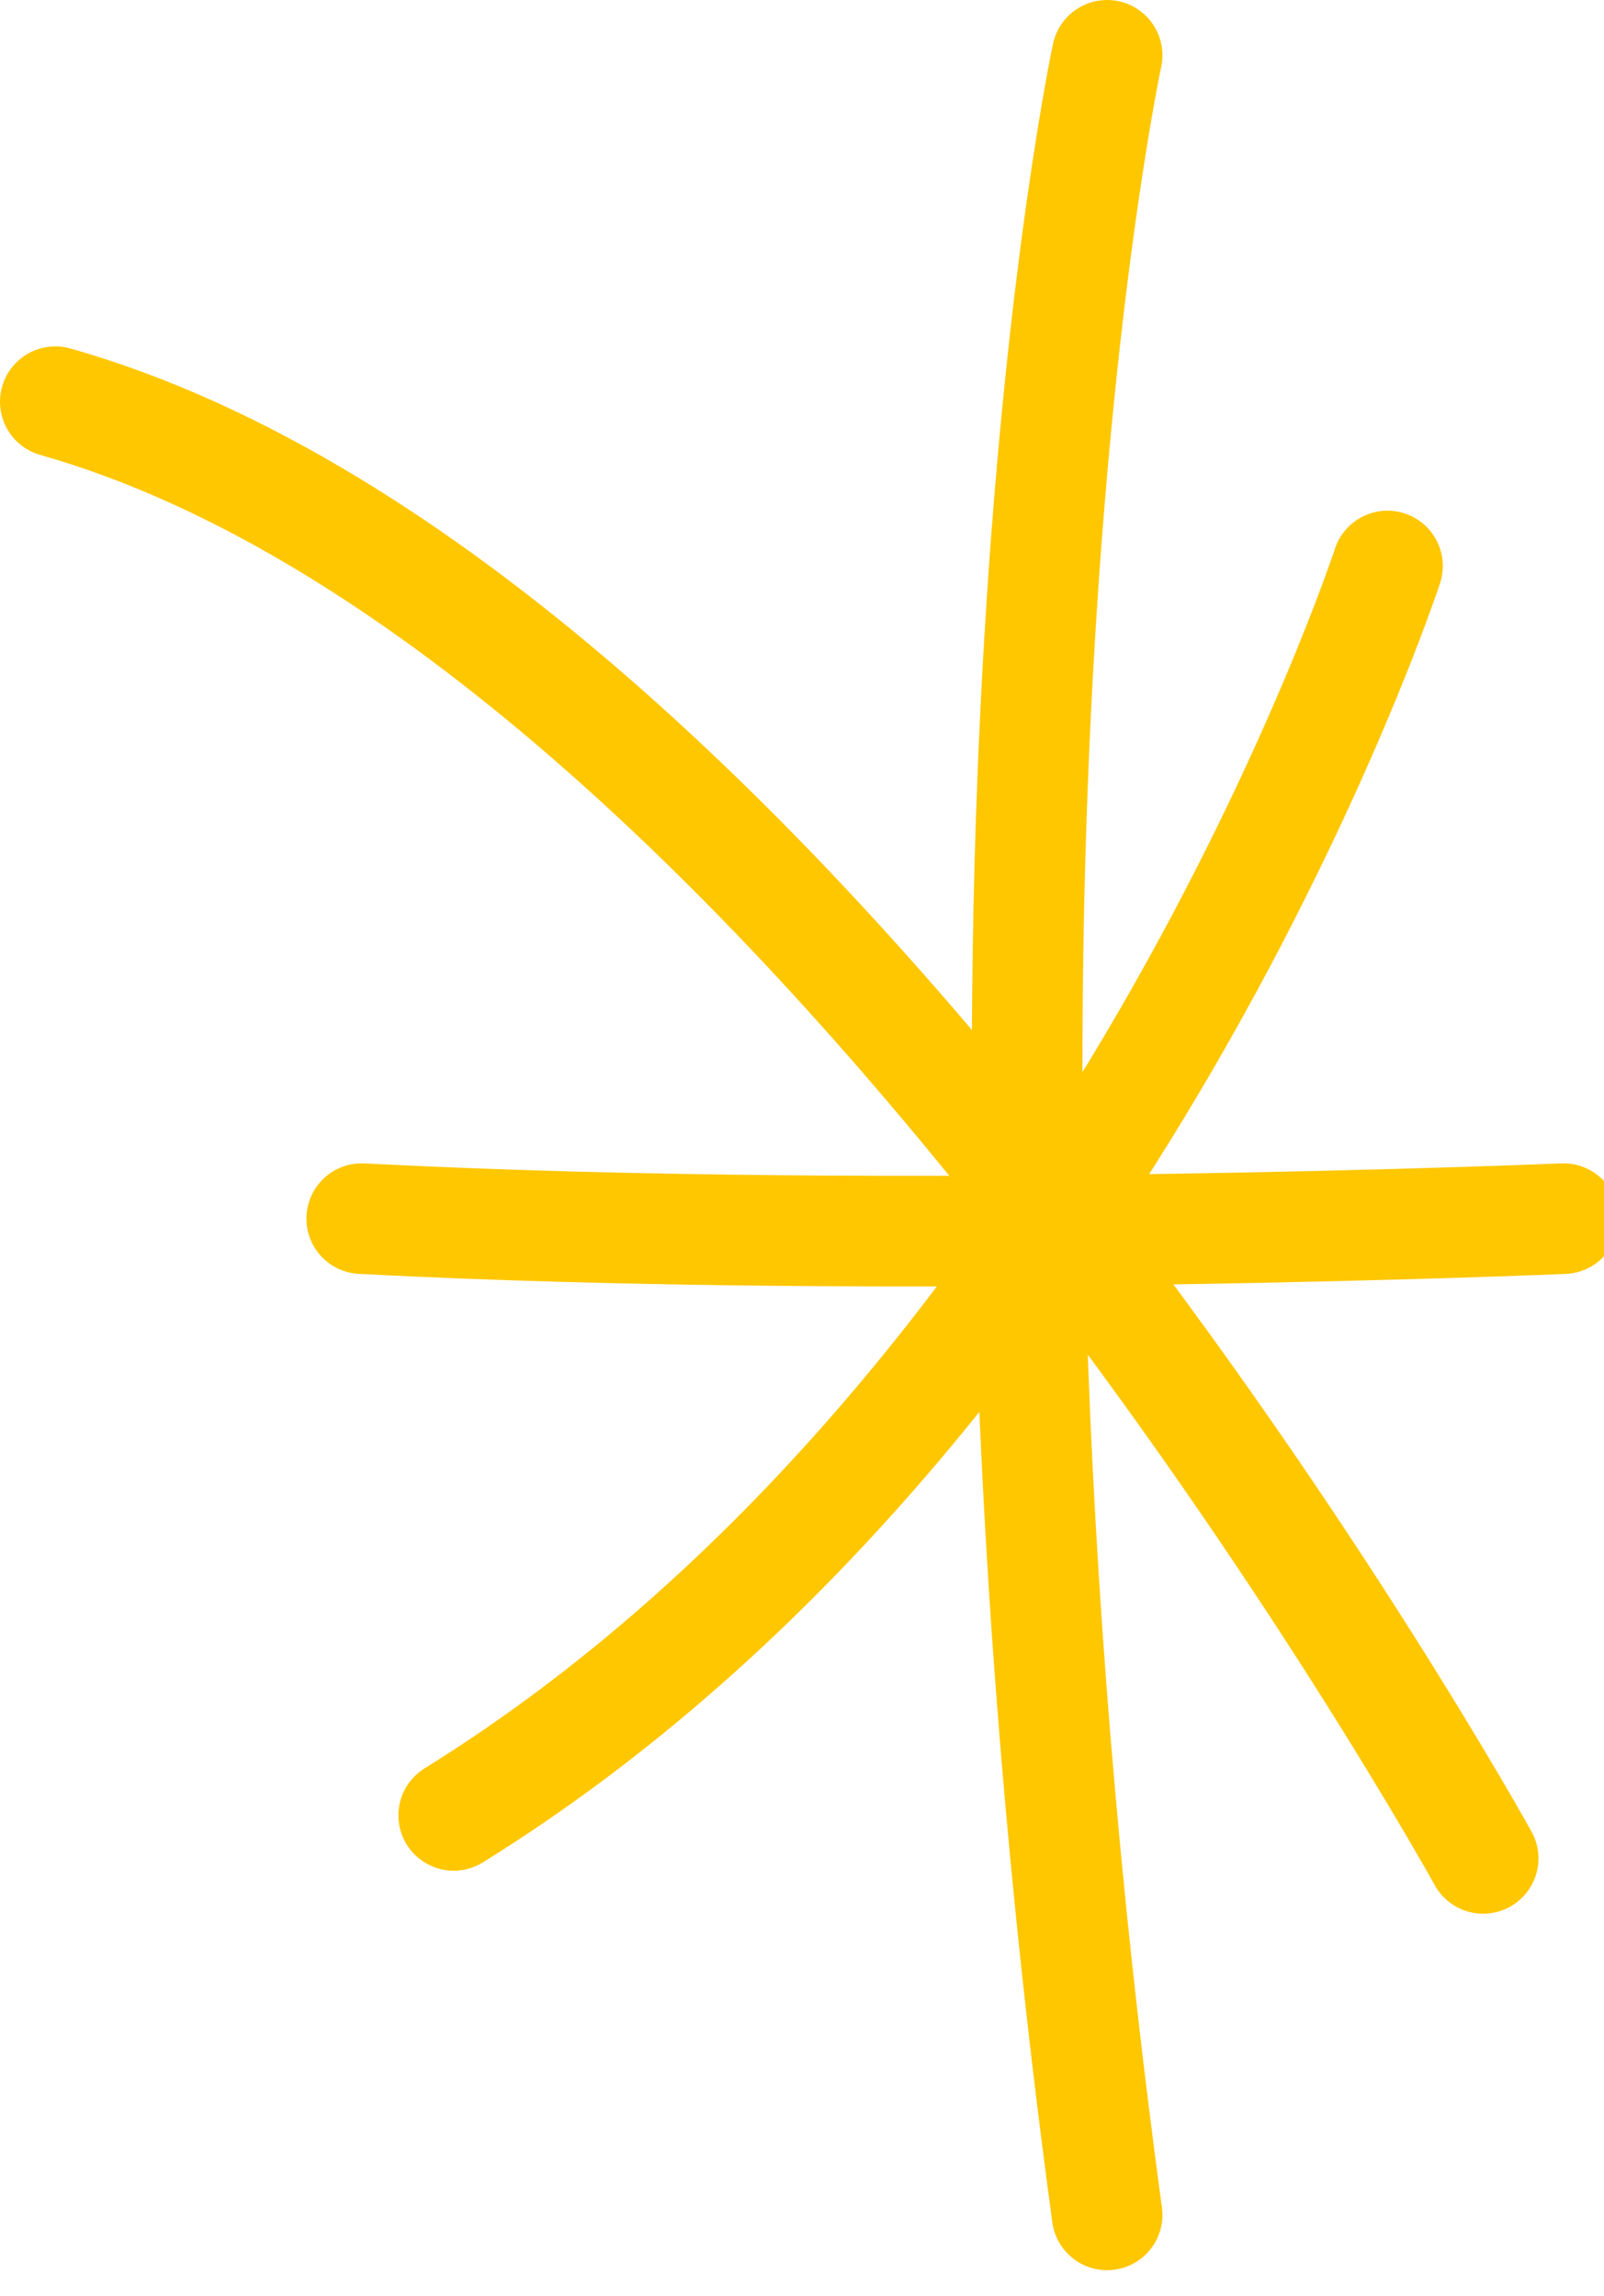 <svg width="58" height="83" viewBox="0 0 58 83" fill="none" xmlns="http://www.w3.org/2000/svg">
<path d="M40.033 2C40.033 2 33.527 32.208 40.033 80.077" stroke="#FFC700" stroke-width="4" stroke-linecap="round"/>
<path d="M13.08 44.059C32.599 45.076 56.533 44.059 56.533 44.059" stroke="#FFC700" stroke-width="4" stroke-linecap="round"/>
<path d="M16.406 65.633C40.207 50.869 50.171 20.463 50.171 20.463" stroke="#FFC700" stroke-width="4" stroke-linecap="round"/>
<path d="M2 14.523C28.701 22.09 53.63 67.188 53.63 67.188" stroke="#FFC700" stroke-width="4" stroke-linecap="round"/>
</svg>
